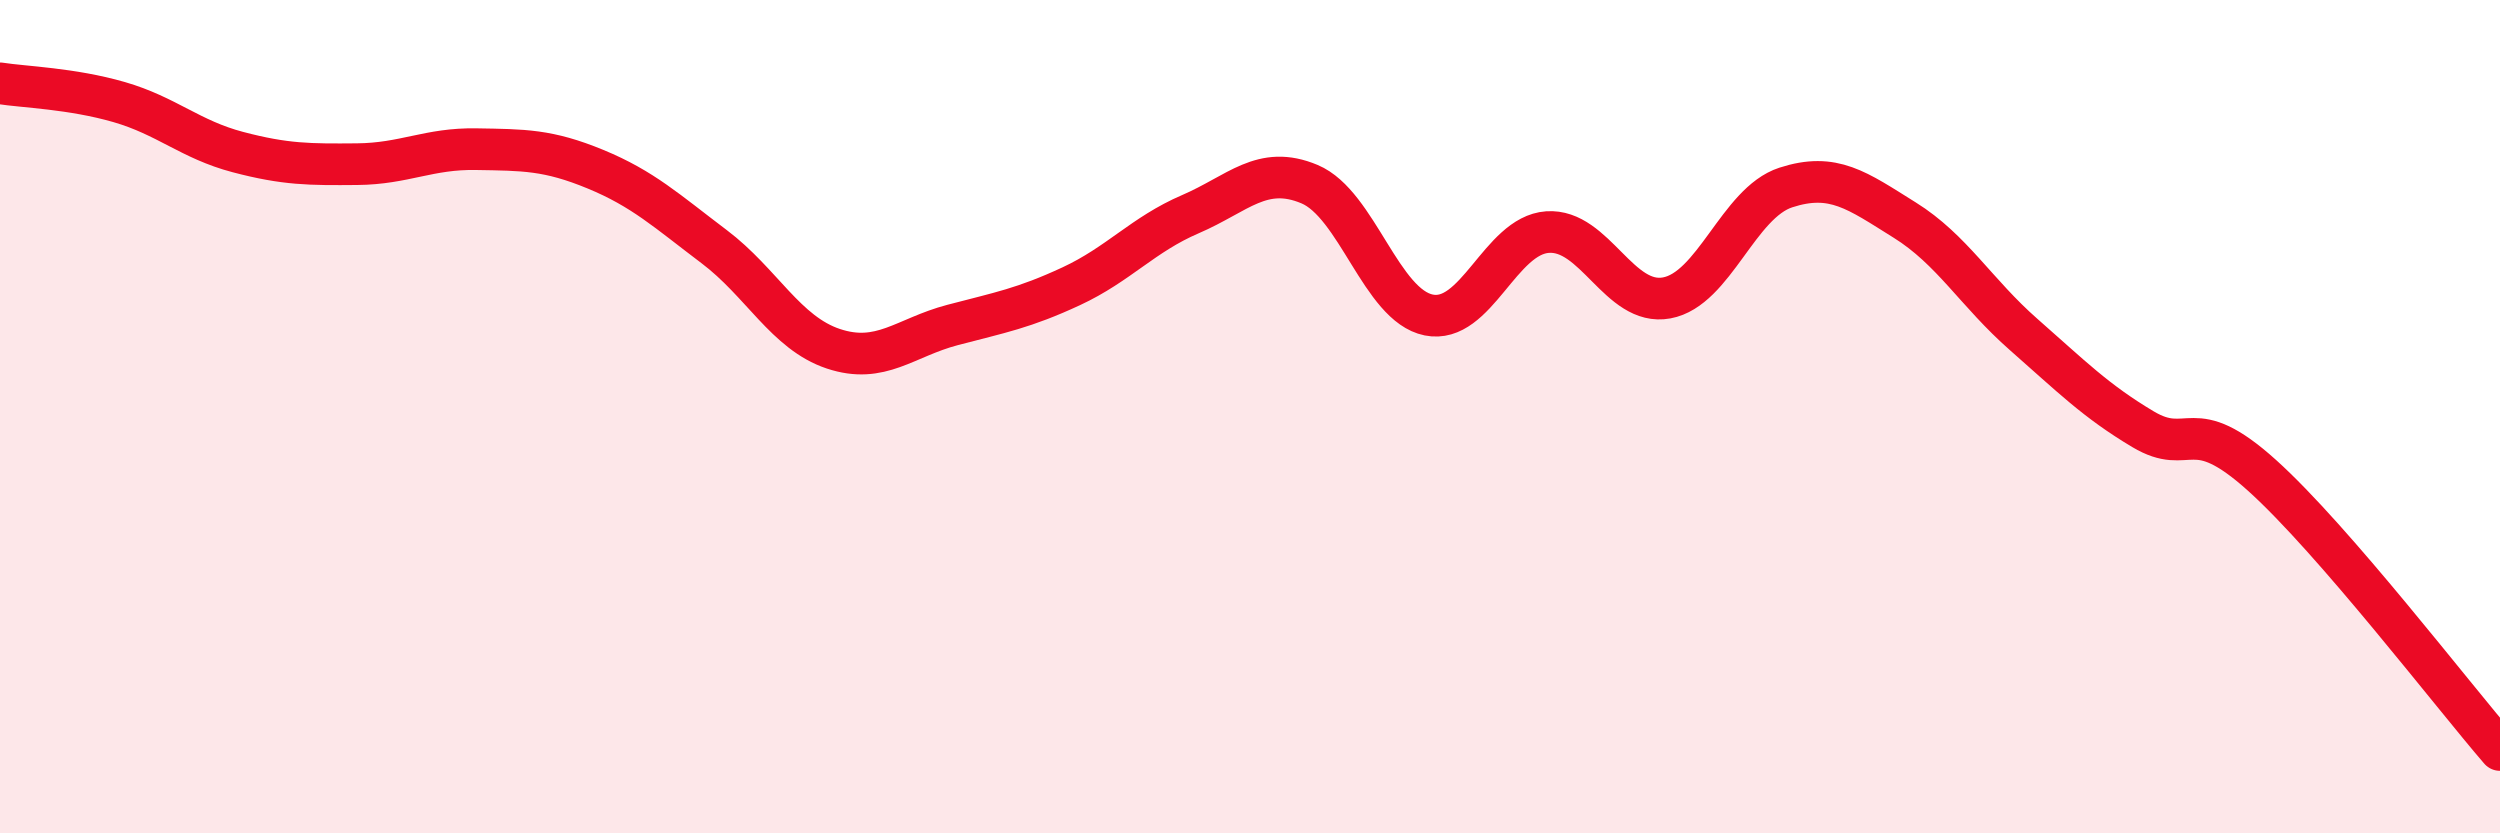 
    <svg width="60" height="20" viewBox="0 0 60 20" xmlns="http://www.w3.org/2000/svg">
      <path
        d="M 0,2 C 0.57,2.09 1.72,2.12 2.86,2.45 C 4,2.78 4.57,3.35 5.71,3.65 C 6.85,3.95 7.43,3.95 8.57,3.94 C 9.71,3.93 10.29,3.56 11.43,3.58 C 12.57,3.6 13.15,3.59 14.29,4.06 C 15.43,4.53 16,5.06 17.14,5.92 C 18.28,6.78 18.86,7.99 20,8.37 C 21.14,8.75 21.72,8.1 22.86,7.8 C 24,7.5 24.57,7.4 25.71,6.87 C 26.85,6.34 27.43,5.63 28.57,5.14 C 29.71,4.65 30.29,3.94 31.43,4.42 C 32.57,4.9 33.15,7.33 34.29,7.56 C 35.43,7.79 36,5.65 37.14,5.57 C 38.28,5.49 38.86,7.36 40,7.15 C 41.14,6.94 41.72,4.87 42.86,4.5 C 44,4.13 44.57,4.57 45.71,5.28 C 46.85,5.99 47.43,7.03 48.57,8.03 C 49.71,9.03 50.29,9.62 51.43,10.3 C 52.57,10.98 52.58,9.87 54.29,11.41 C 56,12.95 58.86,16.68 60,18L60 20L0 20Z"
        fill="#EB0A25"
        opacity="0.1"
        stroke-linecap="round"
        stroke-linejoin="round"
      />
      <path
        d="M 0,2 C 0.57,2.09 1.72,2.12 2.86,2.45 C 4,2.78 4.57,3.35 5.71,3.65 C 6.85,3.95 7.43,3.95 8.57,3.94 C 9.71,3.93 10.29,3.56 11.43,3.58 C 12.57,3.6 13.15,3.59 14.29,4.06 C 15.43,4.53 16,5.06 17.14,5.92 C 18.28,6.78 18.86,7.99 20,8.37 C 21.14,8.75 21.72,8.1 22.86,7.8 C 24,7.5 24.57,7.4 25.71,6.87 C 26.85,6.34 27.43,5.63 28.57,5.14 C 29.71,4.65 30.29,3.94 31.43,4.42 C 32.57,4.9 33.15,7.33 34.29,7.56 C 35.43,7.79 36,5.65 37.14,5.57 C 38.28,5.49 38.86,7.36 40,7.15 C 41.14,6.94 41.72,4.87 42.86,4.5 C 44,4.13 44.57,4.57 45.71,5.28 C 46.85,5.99 47.43,7.03 48.57,8.03 C 49.71,9.03 50.29,9.62 51.43,10.3 C 52.57,10.98 52.58,9.87 54.29,11.41 C 56,12.95 58.86,16.68 60,18"
        stroke="#EB0A25"
        stroke-width="1"
        fill="none"
        stroke-linecap="round"
        stroke-linejoin="round"
      />
    </svg>
  